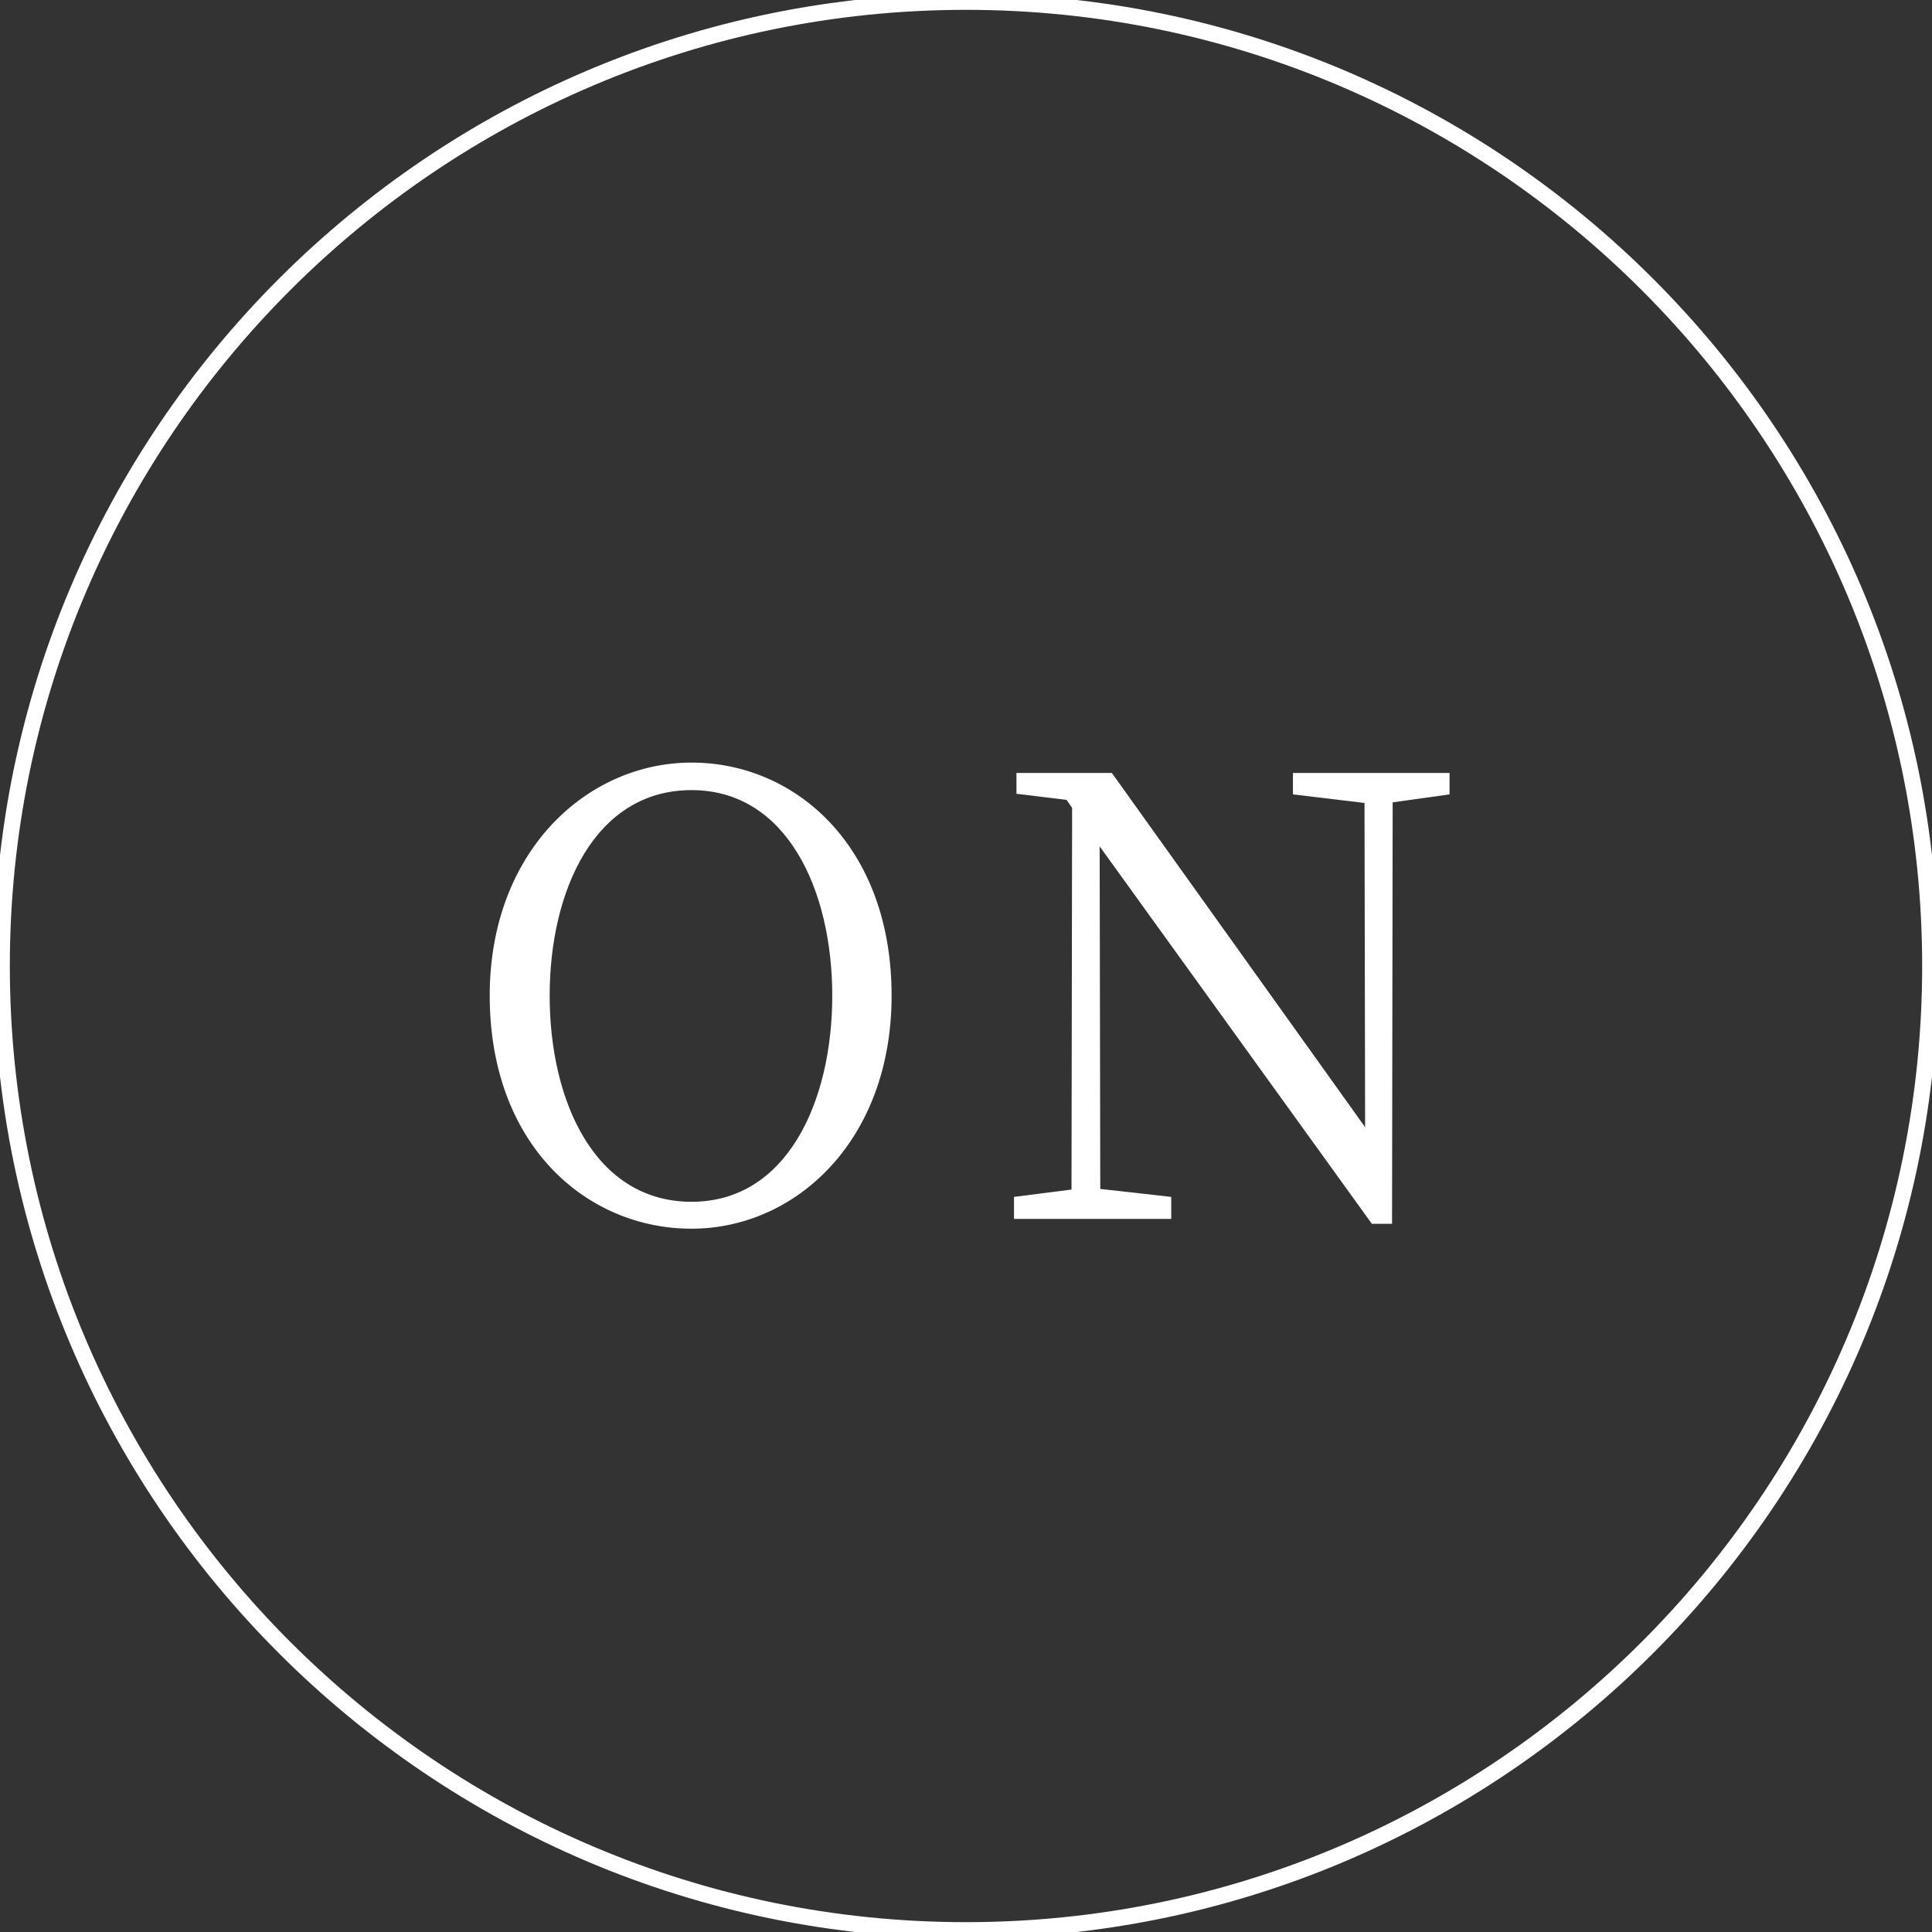 <?xml version="1.0" encoding="UTF-8"?>
<svg id="_レイヤー_1" data-name="レイヤー_1" xmlns="http://www.w3.org/2000/svg" width="120" height="120" version="1.1" viewBox="0 0 120 120">
  <rect x="0" y="0" width="120" height="120" fill="#333333" stroke="none"/>
  <!-- Generator: Adobe Illustrator 29.5.1, SVG Export Plug-In . SVG Version: 2.1.0 Build 141)  -->
  <defs>
    <style>
      .st0 {
        fill: #fff;
      }
    </style>
  </defs>
  <g>
    <path class="st0" d="M55.379,61.841c0,9.005-5.965,14.476-12.424,14.476-6.535,0-12.538-5.205-12.538-14.476,0-8.966,6.041-14.476,12.538-14.476,6.459,0,12.424,5.205,12.424,14.476ZM42.955,74.645c5.927,0,8.738-6.231,8.738-12.804,0-6.535-2.812-12.766-8.738-12.766-6.003,0-8.814,6.231-8.814,12.766,0,6.573,2.812,12.804,8.814,12.804Z"/>
    <path class="st0" d="M90.034,49.341l-3.533.494-.038,26.178h-1.254l-16.907-23.443.038,21.277,4.407.494v1.368h-9.765v-1.368l3.571-.456.038-23.708-.342-.494-3.115-.38v-1.292h5.927l15.729,21.999-.038-20.137-4.445-.532v-1.33h9.727v1.33Z"/>
  </g>
  <path class="st0" d="M60,120.389C26.701,120.389-.389,93.299-.389,60S26.701-.389,60-.389s60.389,27.09,60.389,60.389-27.09,60.389-60.389,60.389ZM60,.611C27.253.611.611,27.253.611,60s26.642,59.389,59.389,59.389,59.389-26.642,59.389-59.389S92.747.611,60,.611Z"/>
</svg>